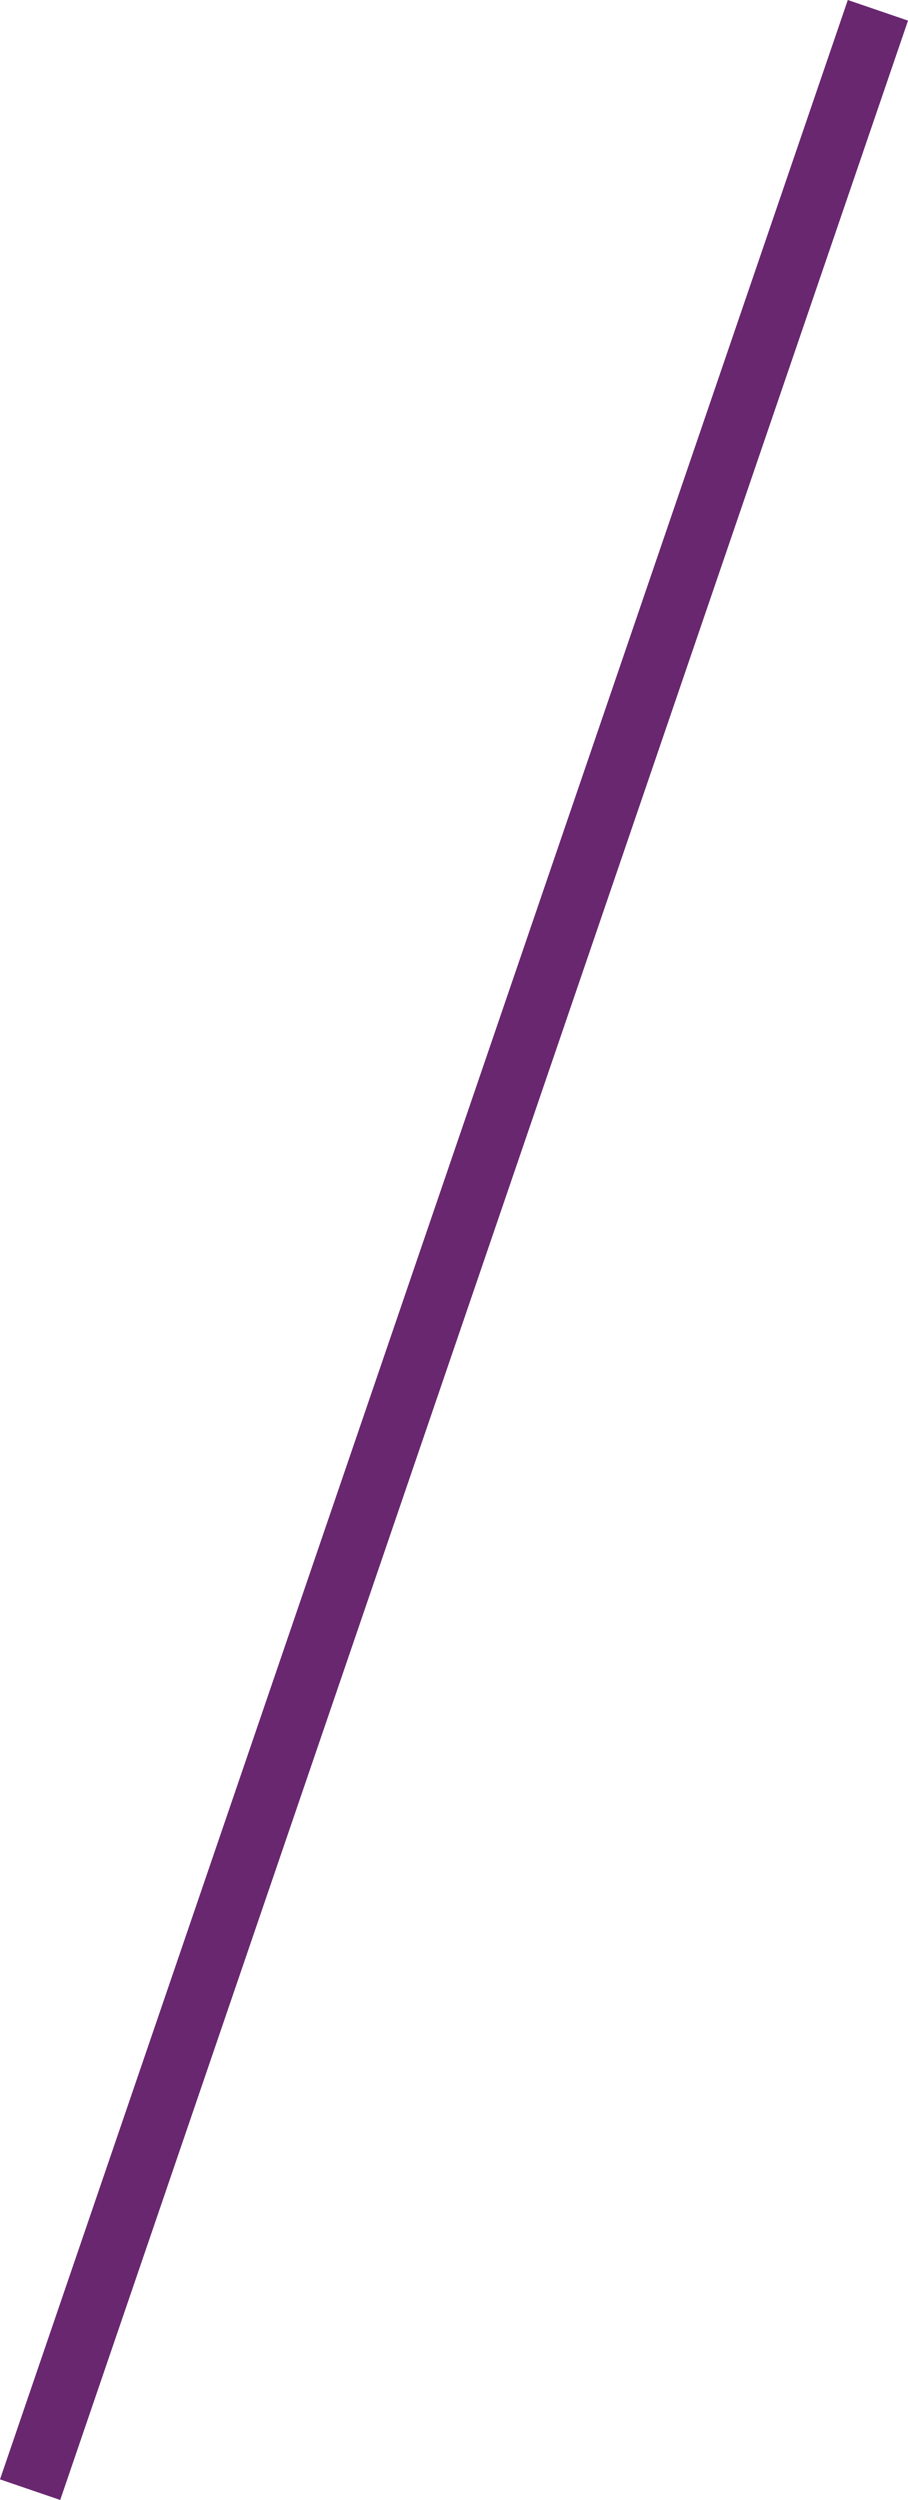 <svg xmlns="http://www.w3.org/2000/svg" width="57.079" height="157.079" viewBox="0 0 57.079 157.079"><path id="Line_2" data-name="Line 2" d="M52,0,0,152" transform="translate(2.54 2.54)" fill="none" stroke="#692770" stroke-linecap="square" stroke-miterlimit="10" stroke-width="4"></path></svg>